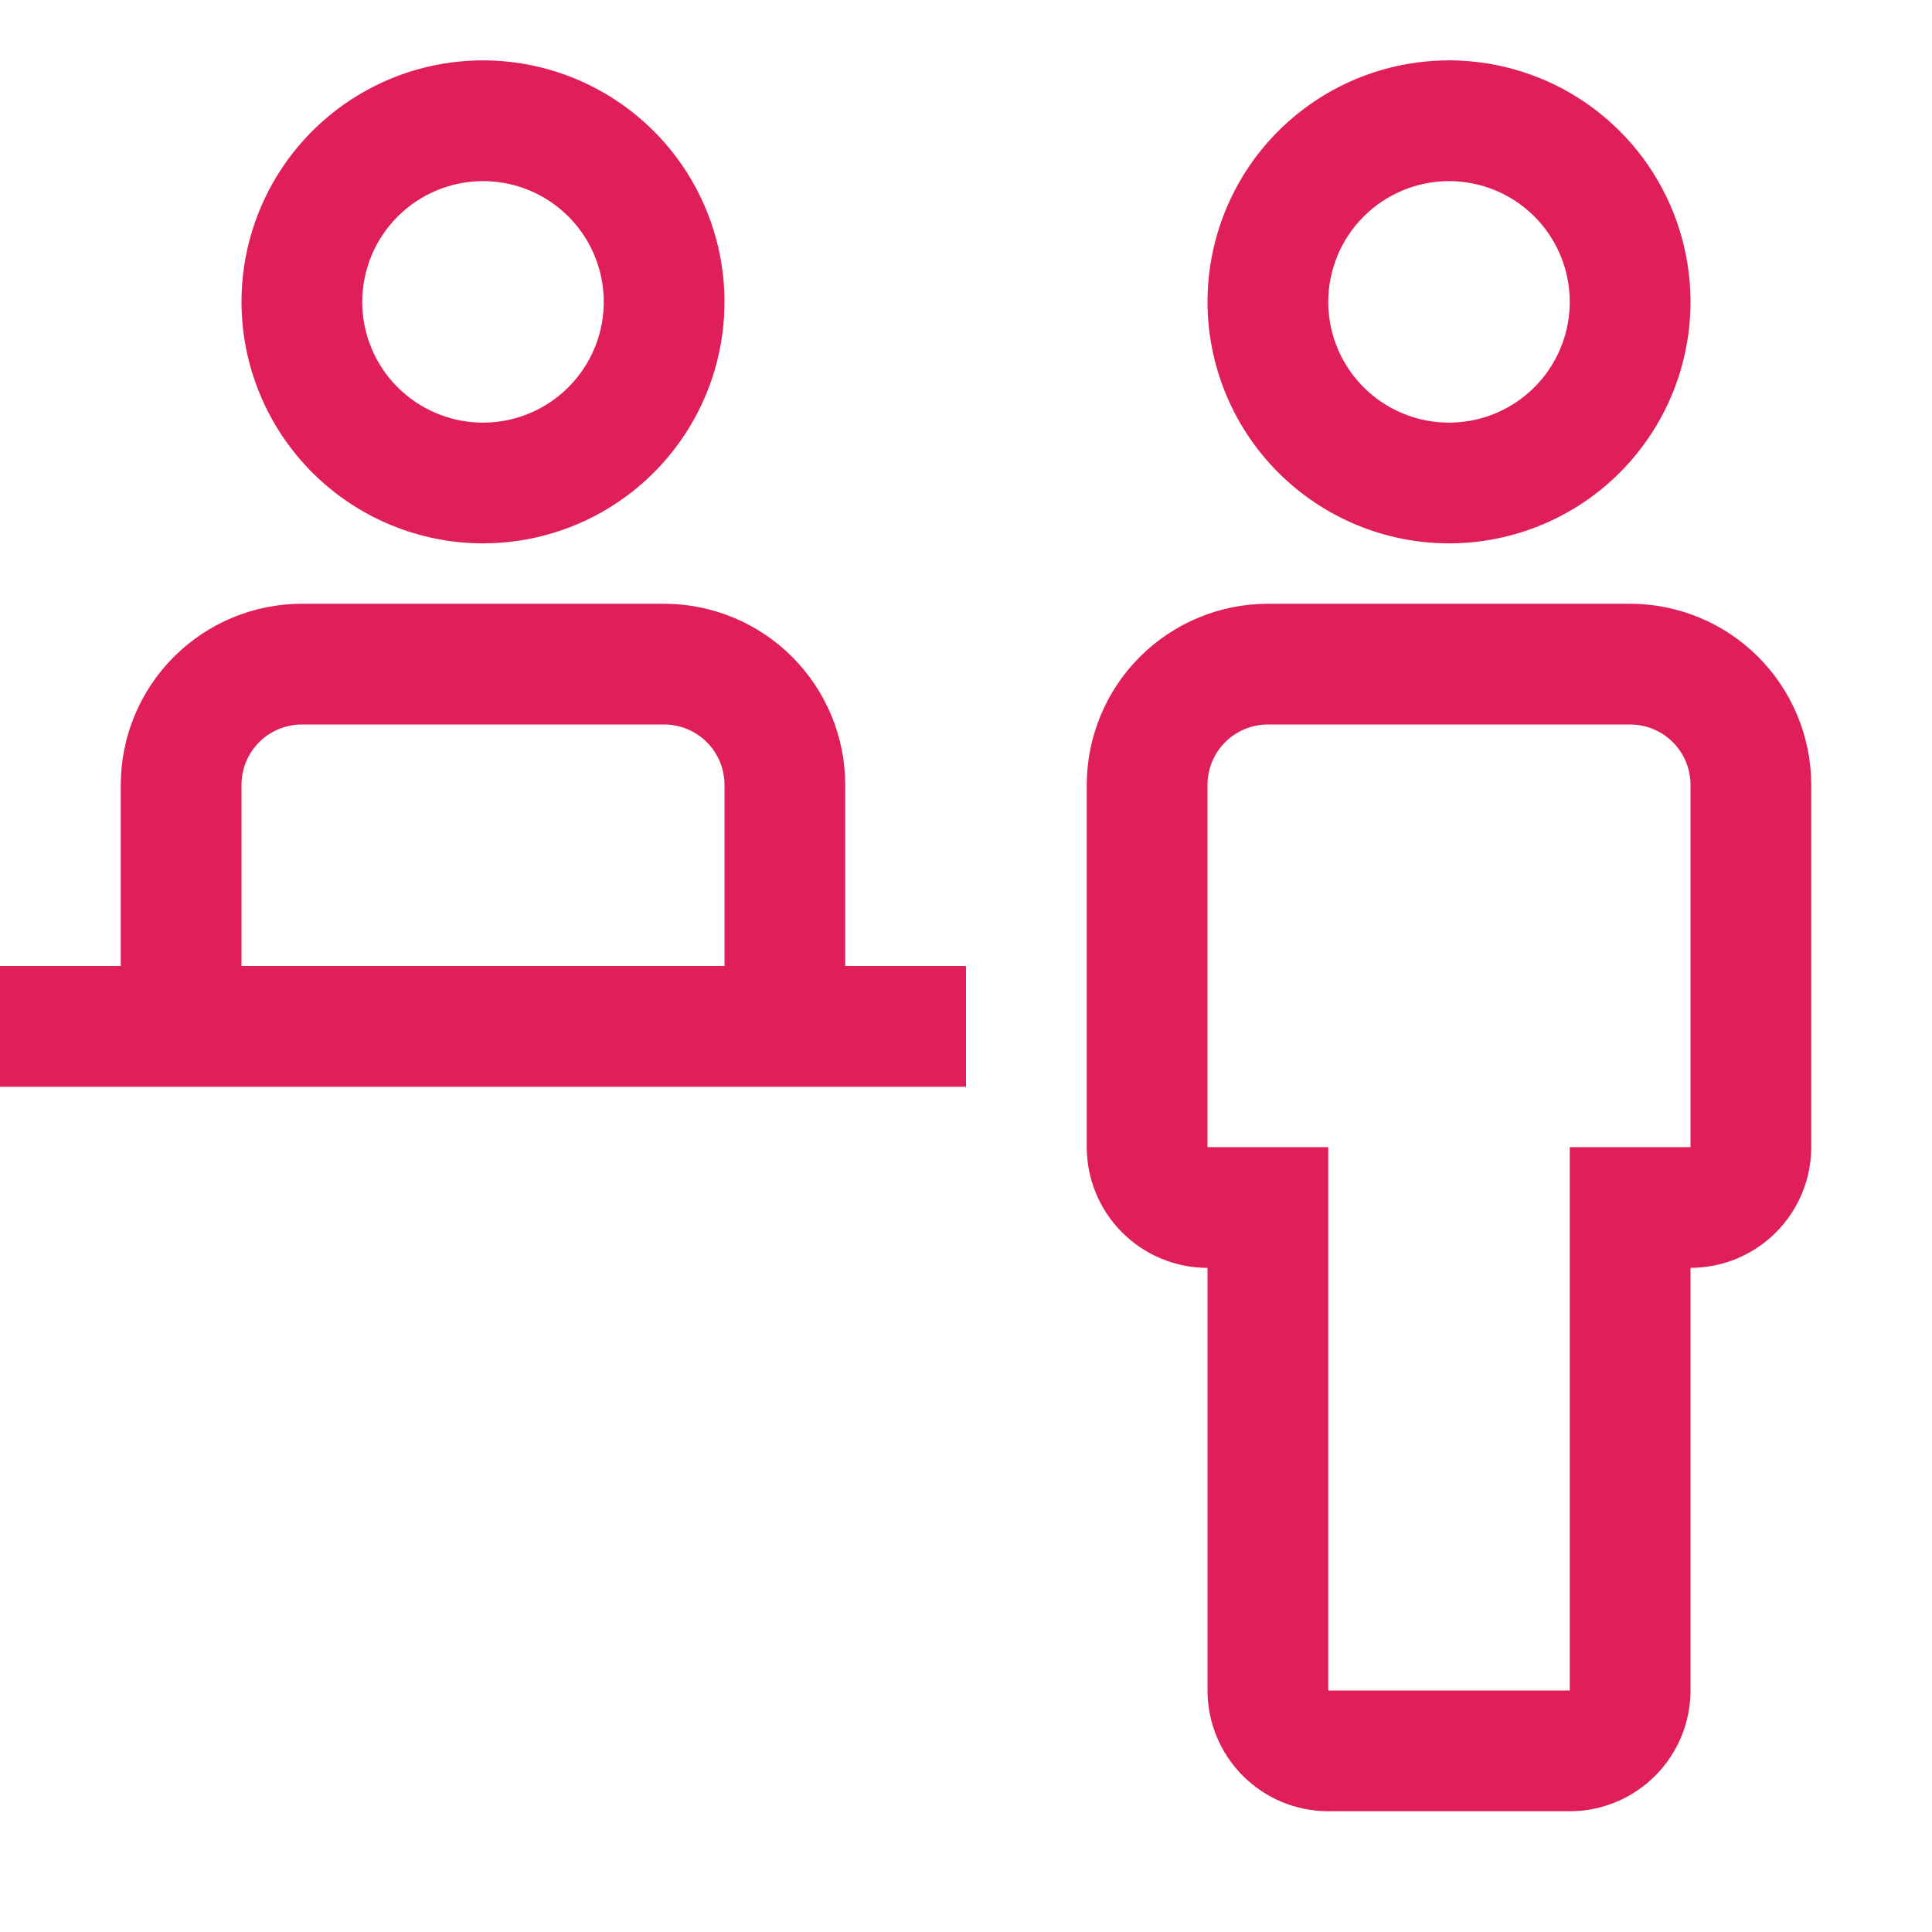 <svg width="80" height="80" viewBox="0 0 80 80" fill="none" xmlns="http://www.w3.org/2000/svg">
<path d="M67.5 25H52.5C50.511 25.002 48.605 25.793 47.199 27.199C45.793 28.605 45.002 30.512 45 32.5V47.5C45.001 48.826 45.529 50.097 46.466 51.034C47.403 51.971 48.674 52.499 50 52.5V70C50.001 71.326 50.529 72.597 51.466 73.534C52.403 74.472 53.674 74.999 55 75H65C66.326 74.999 67.597 74.472 68.534 73.534C69.472 72.597 69.999 71.326 70 70V52.5C71.326 52.499 72.597 51.971 73.534 51.034C74.472 50.097 74.999 48.826 75 47.5V32.5C74.998 30.512 74.207 28.605 72.801 27.199C71.395 25.793 69.489 25.002 67.5 25ZM70 47.5H65V70H55V47.5H50V32.5C50 31.837 50.263 31.201 50.732 30.732C51.201 30.263 51.837 30 52.5 30H67.5C68.163 30 68.799 30.263 69.268 30.732C69.737 31.201 70 31.837 70 32.5V47.5ZM50 12.5C50 10.522 50.587 8.589 51.685 6.944C52.784 5.3 54.346 4.018 56.173 3.261C58 2.504 60.011 2.306 61.951 2.692C63.891 3.078 65.672 4.03 67.071 5.429C68.47 6.827 69.422 8.609 69.808 10.549C70.194 12.489 69.996 14.5 69.239 16.327C68.482 18.154 67.2 19.716 65.556 20.815C63.911 21.913 61.978 22.5 60 22.5C57.349 22.497 54.807 21.443 52.932 19.568C51.057 17.693 50.003 15.151 50 12.5ZM55 12.5C55 13.489 55.293 14.456 55.843 15.278C56.392 16.1 57.173 16.741 58.087 17.119C59 17.498 60.005 17.597 60.975 17.404C61.945 17.211 62.836 16.735 63.535 16.035C64.235 15.336 64.711 14.445 64.904 13.476C65.097 12.506 64.998 11.5 64.619 10.587C64.241 9.673 63.6 8.892 62.778 8.343C61.956 7.793 60.989 7.5 60 7.5C58.674 7.501 57.403 8.029 56.466 8.966C55.529 9.903 55.001 11.174 55 12.5ZM35 40V32.5C34.998 30.512 34.207 28.605 32.801 27.199C31.395 25.793 29.488 25.002 27.5 25H12.5C10.511 25.002 8.605 25.793 7.199 27.199C5.793 28.605 5.002 30.512 5 32.5V40H0V45H40V40H35ZM10 32.5C10 31.837 10.263 31.201 10.732 30.732C11.201 30.263 11.837 30 12.5 30H27.5C28.163 30 28.799 30.263 29.268 30.732C29.737 31.201 30 31.837 30 32.5V40H10V32.5ZM10 12.5C10 10.522 10.586 8.589 11.685 6.944C12.784 5.3 14.346 4.018 16.173 3.261C18 2.504 20.011 2.306 21.951 2.692C23.891 3.078 25.672 4.03 27.071 5.429C28.47 6.827 29.422 8.609 29.808 10.549C30.194 12.489 29.996 14.5 29.239 16.327C28.482 18.154 27.2 19.716 25.556 20.815C23.911 21.913 21.978 22.5 20 22.5C17.349 22.497 14.807 21.443 12.932 19.568C11.057 17.693 10.003 15.151 10 12.5ZM15 12.5C15 13.489 15.293 14.456 15.843 15.278C16.392 16.1 17.173 16.741 18.087 17.119C19 17.498 20.006 17.597 20.976 17.404C21.945 17.211 22.836 16.735 23.535 16.035C24.235 15.336 24.711 14.445 24.904 13.476C25.097 12.506 24.998 11.5 24.619 10.587C24.241 9.673 23.6 8.892 22.778 8.343C21.956 7.793 20.989 7.5 20 7.5C18.674 7.501 17.403 8.029 16.466 8.966C15.528 9.903 15.001 11.174 15 12.5Z" fill="#E01E5A"/>
</svg>
